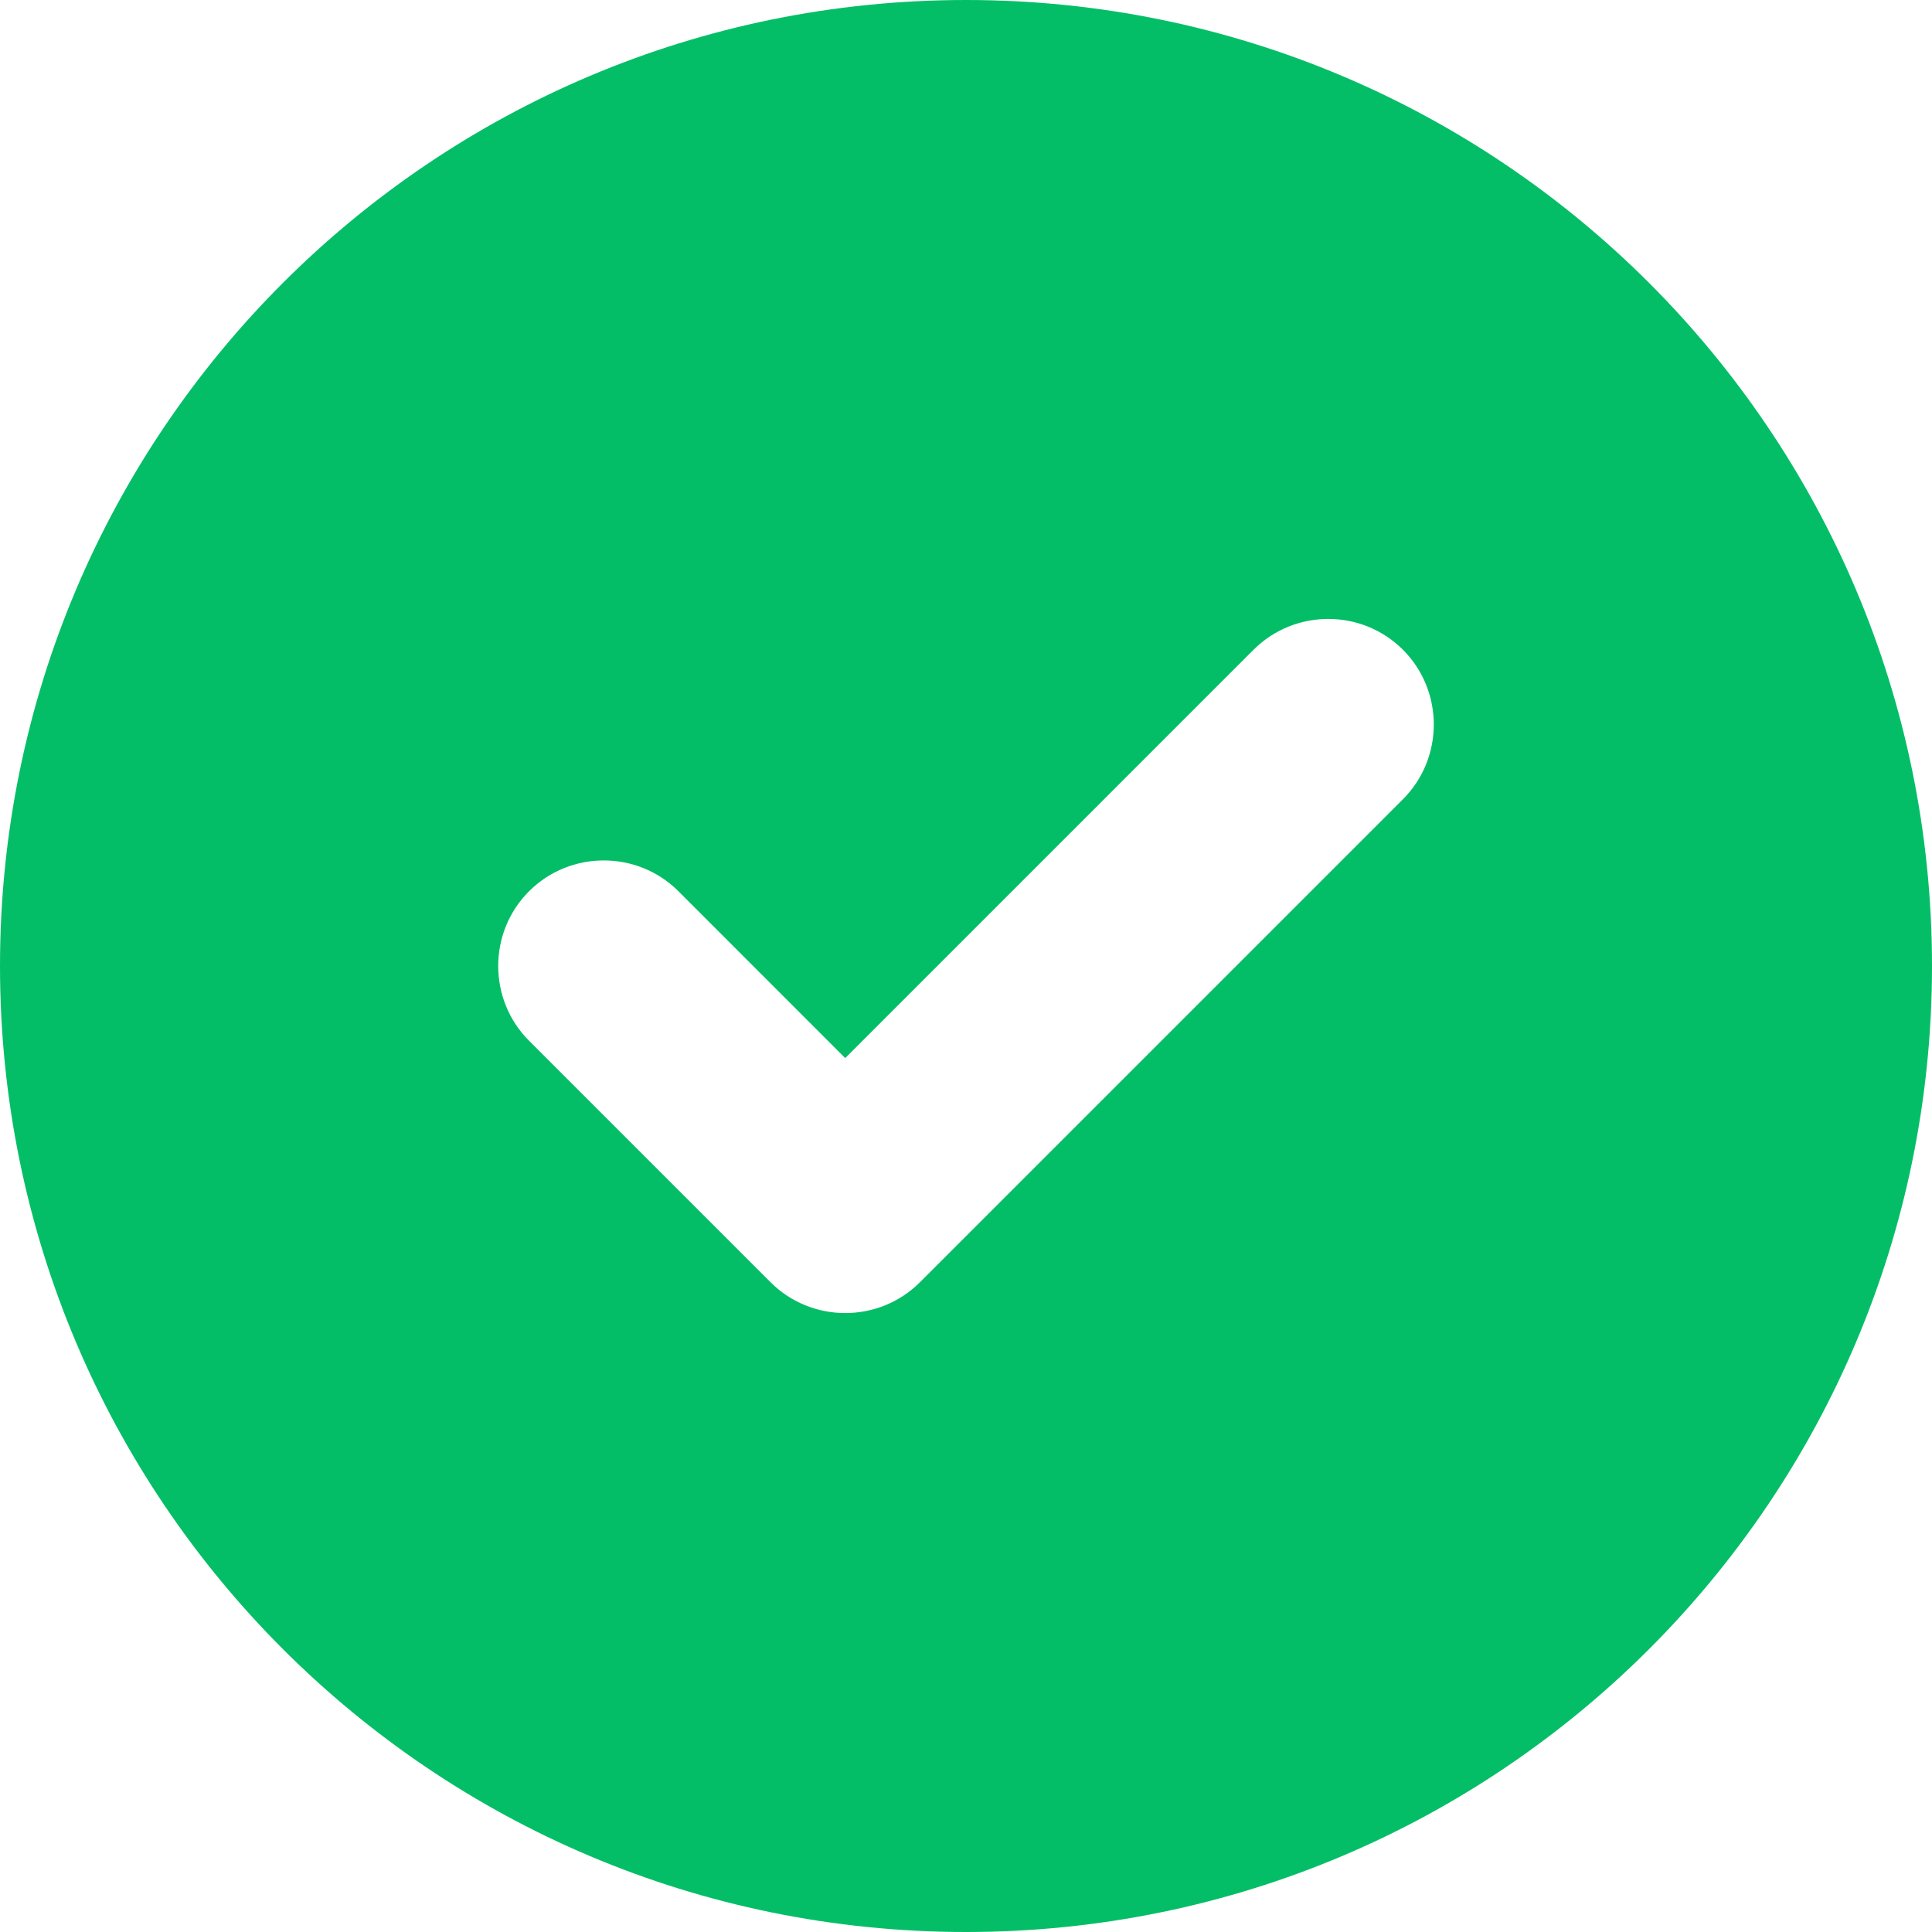 <svg width="27" height="27" viewBox="0 0 27 27" fill="none" xmlns="http://www.w3.org/2000/svg">
<path fill-rule="evenodd" clip-rule="evenodd" d="M13.5 0C6.043 0 0 6.043 0 13.5C0 20.957 6.043 27 13.5 27C20.957 27 27 20.957 27 13.5C27 6.043 20.957 0 13.5 0ZM19.607 9.081C20.181 9.656 20.181 10.594 19.607 11.169L12.857 17.919C12.282 18.494 11.343 18.494 10.768 17.919L7.393 14.544C6.819 13.969 6.819 13.031 7.393 12.456C7.968 11.881 8.907 11.881 9.482 12.456L11.812 14.787L17.518 9.081C18.093 8.506 19.032 8.506 19.607 9.081Z" fill="#04BE67"/>
</svg>
